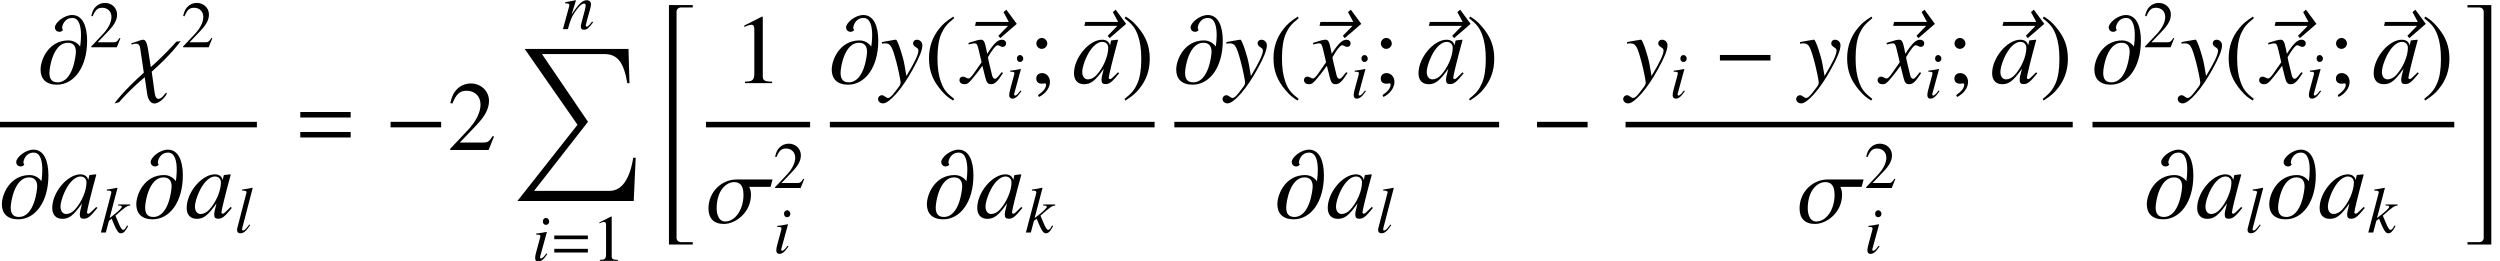 <?xml version='1.0' encoding='UTF-8'?>
<!-- This file was generated by dvisvgm 2.8.2 -->
<svg version='1.1' xmlns='http://www.w3.org/2000/svg' xmlns:xlink='http://www.w3.org/1999/xlink' width='302.586pt' height='31.638pt' viewBox='82.431 79.894 302.586 31.638'>
<defs>
<path id='g0-34' d='M3.933 28.31V28.023H2.523C2.224 28.023 1.973 27.82 1.973 27.521V.12C1.973-.179 2.224-.383 2.523-.383H3.933V-.669H1.052V28.31H3.933Z'/>
<path id='g0-35' d='M3.288 28.31V-.669H.406V-.383H1.817C2.116-.383 2.367-.179 2.367 .12V27.521C2.367 27.82 2.116 28.023 1.817 28.023H.406V28.31H3.288Z'/>
<path id='g0-88' d='M14.836 13.175H14.537C14.119 15.793 13.139 17.18 11.68 17.18H2.534L9.062 8.823L3.491 .622H11.023C12.553 .622 13.378 1.494 13.82 4.148H14.083L13.964 0H1.399L7.795 9.182L.514 18.411H14.597L14.836 13.175Z'/>
<use id='g6-27' xlink:href='#g3-27' transform='scale(1.5)'/>
<use id='g6-31' xlink:href='#g3-31' transform='scale(1.5)'/>
<use id='g6-64' xlink:href='#g3-64' transform='scale(1.5)'/>
<use id='g6-126' xlink:href='#g3-126' transform='scale(1.5)'/>
<path id='g9-40' d='M2.342-5.368C1.755-4.987 1.517-4.78 1.223-4.415C.659-3.724 .381-2.93 .381-2.001C.381-.993 .675-.214 1.374 .596C1.699 .977 1.906 1.151 2.319 1.405L2.414 1.278C1.779 .778 1.556 .5 1.342-.095C1.151-.627 1.064-1.231 1.064-2.025C1.064-2.859 1.167-3.51 1.382-4.002C1.604-4.494 1.842-4.78 2.414-5.241L2.342-5.368Z'/>
<path id='g9-41' d='M.302 1.405C.889 1.024 1.128 .818 1.421 .453C1.985-.238 2.263-1.032 2.263-1.961C2.263-2.978 1.969-3.748 1.27-4.558C.945-4.939 .738-5.114 .326-5.368L.23-5.241C.865-4.74 1.08-4.462 1.302-3.867C1.493-3.335 1.58-2.731 1.58-1.937C1.58-1.112 1.477-.453 1.263 .032C1.04 .532 .802 .818 .23 1.278L.302 1.405Z'/>
<path id='g9-49' d='M2.311-5.368L.881-4.645V-4.534C.977-4.574 1.064-4.605 1.096-4.621C1.239-4.677 1.374-4.709 1.453-4.709C1.62-4.709 1.691-4.59 1.691-4.335V-.738C1.691-.476 1.628-.294 1.501-.222C1.382-.151 1.27-.127 .937-.119V0H3.128V-.119C2.501-.127 2.374-.206 2.374-.588V-5.352L2.311-5.368Z'/>
<path id='g9-50' d='M3.772-1.088L3.668-1.128C3.375-.675 3.271-.603 2.914-.603H1.016L2.35-2.001C3.057-2.739 3.367-3.343 3.367-3.962C3.367-4.756 2.724-5.368 1.898-5.368C1.461-5.368 1.048-5.193 .754-4.875C.5-4.605 .381-4.351 .246-3.788L.413-3.748C.731-4.526 1.016-4.78 1.564-4.78C2.231-4.78 2.684-4.327 2.684-3.66C2.684-3.041 2.319-2.303 1.652-1.596L.238-.095V0H3.335L3.772-1.088Z'/>
<path id='g9-59' d='M.85 1.12C1.397 .85 1.739 .373 1.739-.103C1.739-.5 1.461-.81 1.104-.81C.826-.81 .635-.635 .635-.365C.635-.103 .81 .048 1.104 .048C1.151 .048 1.207 .04 1.255 .032C1.31 .016 1.31 .016 1.318 .016C1.382 .016 1.429 .064 1.429 .127C1.429 .381 1.207 .675 .778 .969L.85 1.12ZM1.08-3.645C.842-3.645 .643-3.438 .643-3.192C.643-2.962 .842-2.763 1.072-2.763C1.318-2.763 1.525-2.962 1.525-3.192C1.525-3.438 1.318-3.645 1.08-3.645Z'/>
<path id='g4-97' d='M3.684-.873C3.565-.754 3.518-.715 3.462-.651C3.224-.405 3.121-.326 3.049-.326C2.986-.326 2.938-.373 2.938-.429C2.938-.588 3.271-1.945 3.645-3.311C3.668-3.391 3.676-3.406 3.692-3.478L3.637-3.502L3.152-3.446L3.128-3.422L3.041-3.041C2.978-3.335 2.747-3.502 2.406-3.502C1.358-3.502 .135-2.049 .135-.794C.135-.238 .437 .087 .945 .087C1.501 .087 1.842-.175 2.541-1.159C2.382-.54 2.358-.437 2.358-.246C2.358-.016 2.454 .079 2.676 .079C2.994 .079 3.192-.071 3.78-.794L3.684-.873ZM2.454-3.327C2.724-3.311 2.898-3.121 2.898-2.843C2.898-2.176 2.501-1.239 1.953-.651C1.763-.437 1.493-.302 1.263-.302C.985-.302 .802-.532 .802-.897C.802-1.326 1.104-2.144 1.445-2.636C1.763-3.097 2.136-3.351 2.454-3.327Z'/>
<path id='g4-105' d='M1.763-.905C1.572-.651 1.517-.588 1.437-.5C1.302-.365 1.183-.286 1.112-.286C1.048-.286 .985-.349 .985-.405C.985-.484 1.008-.603 1.064-.754C1.064-.778 1.088-.834 1.104-.897V-.913L1.112-.929L1.81-3.486L1.787-3.502C.985-3.351 .826-3.327 .516-3.303V-3.176C.937-3.168 1.016-3.144 1.016-2.986C1.016-2.922 .993-2.795 .945-2.636L.564-1.231C.437-.77 .389-.524 .389-.365C.389-.071 .516 .087 .754 .087C1.12 .087 1.413-.151 1.866-.818L1.763-.905ZM1.699-5.193C1.485-5.193 1.326-5.01 1.326-4.772C1.326-4.518 1.477-4.351 1.707-4.351C1.914-4.351 2.096-4.534 2.096-4.756C2.096-4.987 1.914-5.193 1.699-5.193Z'/>
<path id='g4-107' d='M3.287-.865L3.168-.659C3.025-.413 2.93-.326 2.811-.326C2.644-.326 2.477-.588 2.168-1.35C2.128-1.453 2.009-1.739 1.874-2.049C3.041-3.089 3.287-3.248 3.66-3.271V-3.398H2.207V-3.271H2.334C2.533-3.271 2.644-3.216 2.644-3.128C2.644-2.97 2.247-2.581 1.509-2.017C1.397-1.93 1.302-1.85 1.167-1.755L2.12-5.384L2.08-5.423C1.612-5.32 1.31-5.264 .842-5.209V-5.082C1.223-5.09 1.374-5.034 1.382-4.883C1.366-4.748 1.31-4.534 1.207-4.169C1.175-4.058 1.151-3.97 1.135-3.907L1.12-3.835L.111 0H.707L1.088-1.429L1.421-1.683C1.548-1.334 1.755-.85 1.898-.564C2.152-.064 2.295 .087 2.525 .087C2.843 .087 3.049-.111 3.406-.778L3.287-.865Z'/>
<path id='g4-108' d='M1.81-.977C1.739-.889 1.667-.802 1.596-.707C1.342-.373 1.191-.254 1.048-.254C.969-.254 .929-.31 .929-.397C.929-.453 .953-.548 .993-.707C1-.731 1.008-.77 1.016-.786L2.215-5.384L2.176-5.423C1.707-5.32 1.405-5.264 .937-5.209V-5.082C1.318-5.082 1.477-5.026 1.477-4.899C1.477-4.875 1.469-4.828 1.445-4.756L.357-.564C.333-.476 .318-.397 .318-.357C.318-.071 .453 .087 .707 .087C1.12 .087 1.397-.143 1.914-.905L1.81-.977Z'/>
<path id='g4-110' d='M3.653-.929L3.486-.723C3.256-.429 3.113-.302 3.001-.302C2.938-.302 2.874-.365 2.874-.429C2.874-.484 2.874-.484 2.986-.929L3.438-2.565C3.478-2.731 3.51-2.906 3.51-3.017C3.51-3.303 3.295-3.502 2.986-3.502C2.477-3.502 1.977-3.025 1.159-1.755L1.691-3.486L1.667-3.502C1.239-3.414 1.072-3.383 .381-3.256V-3.128C.786-3.121 .889-3.073 .889-2.914C.889-2.866 .881-2.819 .873-2.779L.111 0H.707C1.08-1.255 1.151-1.429 1.501-1.969C1.977-2.7 2.382-3.097 2.676-3.097C2.795-3.097 2.866-3.009 2.866-2.866C2.866-2.771 2.819-2.509 2.755-2.263L2.406-.953C2.303-.548 2.279-.437 2.279-.357C2.279-.056 2.39 .071 2.652 .071C3.009 .071 3.216-.095 3.764-.826L3.653-.929Z'/>
<path id='g4-120' d='M3.192-.881C3.128-.81 3.089-.762 3.017-.667C2.835-.429 2.739-.349 2.652-.349C2.533-.349 2.462-.453 2.406-.675C2.39-.738 2.382-.786 2.374-.81C2.176-1.612 2.088-1.977 2.088-2.096C2.438-2.708 2.724-3.057 2.866-3.057C2.914-3.057 2.978-3.033 3.057-2.994C3.152-2.938 3.208-2.922 3.271-2.922C3.438-2.922 3.549-3.041 3.549-3.208S3.414-3.502 3.224-3.502C2.874-3.502 2.573-3.216 2.025-2.366L1.937-2.803C1.826-3.343 1.739-3.502 1.525-3.502C1.35-3.502 1.08-3.43 .596-3.271L.508-3.24L.54-3.121C.842-3.192 .913-3.208 .985-3.208C1.183-3.208 1.231-3.136 1.342-2.66L1.572-1.683L.921-.754C.762-.516 .603-.373 .516-.373C.468-.373 .389-.397 .31-.445C.206-.5 .119-.524 .056-.524C-.095-.524-.214-.405-.214-.246C-.214-.04-.056 .087 .183 .087C.429 .087 .524 .016 .921-.468C1.135-.723 1.302-.937 1.636-1.397L1.874-.445C1.977-.04 2.08 .087 2.334 .087C2.636 .087 2.843-.103 3.303-.818L3.192-.881Z'/>
<path id='g4-121' d='M.119-3.176C.222-3.2 .278-3.208 .365-3.208C.818-3.208 .937-3.009 1.302-1.644C1.437-1.128 1.628-.199 1.628-.064C1.628 .064 1.58 .191 1.461 .333C1.215 .659 1.056 .865 .969 .961C.802 1.135 .707 1.199 .603 1.199C.556 1.199 .5 1.175 .413 1.112C.294 1.016 .206 .977 .119 .977C-.056 .977-.191 1.112-.191 1.286C-.191 1.485-.016 1.636 .214 1.636C.723 1.636 1.763 .445 2.62-1.128C3.16-2.104 3.383-2.676 3.383-3.065C3.383-3.303 3.184-3.502 2.946-3.502C2.763-3.502 2.636-3.383 2.636-3.208C2.636-3.089 2.7-3.001 2.859-2.898C3.009-2.811 3.065-2.739 3.065-2.628C3.065-2.311 2.771-1.691 2.096-.572L1.937-1.493C1.818-2.192 1.374-3.502 1.255-3.502H1.223C1.215-3.494 1.183-3.494 1.151-3.494C1.08-3.486 .794-3.438 .373-3.359C.333-3.351 .23-3.327 .119-3.311V-3.176Z'/>
<use id='g7-97' xlink:href='#g4-97' transform='scale(1.5)'/>
<use id='g7-120' xlink:href='#g4-120' transform='scale(1.5)'/>
<use id='g7-121' xlink:href='#g4-121' transform='scale(1.5)'/>
<use id='g13-61' xlink:href='#g10-61' transform='scale(1.5)'/>
<use id='g12-40' xlink:href='#g9-40' transform='scale(1.5)'/>
<use id='g12-41' xlink:href='#g9-41' transform='scale(1.5)'/>
<use id='g12-49' xlink:href='#g9-49' transform='scale(1.5)'/>
<use id='g12-50' xlink:href='#g9-50' transform='scale(1.5)'/>
<use id='g12-59' xlink:href='#g9-59' transform='scale(1.5)'/>
<path id='g1-0' d='M6.862-2.738V-3.407H.741V-2.738H6.862Z'/>
<path id='g10-61' d='M4.558-2.62V-3.065H.492V-2.62H4.558ZM4.558-1.008V-1.453H.492V-1.008H4.558Z'/>
<path id='g3-27' d='M5.368-3.502H2.469C1.27-3.502 .199-2.501 .199-1.167C.199-.365 .627 .087 1.437 .087C2.414 .087 3.629-.858 3.629-2.271C3.629-2.724 3.478-2.898 3.478-2.906H5.209L5.368-3.502ZM3.025-2.263C3.025-1.08 2.366-.111 1.548-.111C.937-.111 .858-.905 .858-1.143C.858-2.676 1.675-3.287 2.263-3.287C2.557-3.287 3.025-3.208 3.025-2.263Z'/>
<path id='g3-31' d='M4.383-3.391L4.034-3.343C3.962-3.256 3.065-2.247 1.977-1.294L1.755-2.708C1.636-3.454 1.493-3.502 1.31-3.502C1.239-3.502 .794-3.327 .397-3.208L.429-3.113C.619-3.176 .691-3.184 .77-3.184C1.032-3.184 1.088-3.017 1.12-2.811L1.413-.842C-.23 .635-.834 1.461-.953 1.644L-.58 1.54C-.508 1.445 .318 .492 1.485-.476L1.683 .865C1.771 1.461 2.049 1.644 2.263 1.644C2.724 1.644 3.263 .993 3.263 .818C3.263 .794 3.248 .778 3.224 .778C3.128 .778 2.906 1.27 2.596 1.27C2.493 1.27 2.35 1.215 2.287 .778L2.049-.921C3.637-2.342 4.272-3.224 4.383-3.391Z'/>
<path id='g3-64' d='M3.907-3.422C3.907-4.566 3.557-5.495 2.7-5.495C2.033-5.495 1.31-4.859 1.31-4.502C1.31-4.24 1.517-4.137 1.675-4.137C1.842-4.137 1.945-4.264 1.961-4.288C1.937-4.312 1.89-4.383 1.89-4.494C1.89-4.566 2.033-5.257 2.716-5.257C3.287-5.257 3.414-4.518 3.414-3.875C3.414-3.391 3.343-2.962 3.343-2.954H3.335C3.335-2.962 3.025-3.446 2.398-3.446C.81-3.446 .151-1.906 .151-1.088C.151-.349 .588 .127 1.469 .127C2.835 .127 3.907-1.263 3.907-3.422ZM3.001-2.525C3.001-2.319 2.795-.064 1.525-.064C1.072-.064 .865-.318 .865-.826C.865-1.326 1.199-3.256 2.342-3.256C2.787-3.256 3.001-2.994 3.001-2.525Z'/>
<path id='g3-126' d='M4.717-4.772L3.875-5.916L3.645-5.725L4.073-4.931H1.421L1.35-4.613H4.01L3.232-3.811L3.383-3.621L4.717-4.772Z'/>
</defs>
<g id='page1'>
<use x='87.115' y='89.954' xlink:href='#g6-64'/>
<use x='93.236' y='85.614' xlink:href='#g9-50'/>
<use x='97.719' y='89.954' xlink:href='#g6-31'/>
<use x='104.354' y='85.614' xlink:href='#g9-50'/>
<rect x='82.431' y='94.64' height='.669' width='31.091'/>
<use x='82.431' y='106.249' xlink:href='#g6-64'/>
<use x='88.552' y='106.249' xlink:href='#g7-97'/>
<use x='94.529' y='108.042' xlink:href='#g4-107'/>
<use x='98.701' y='106.249' xlink:href='#g6-64'/>
<use x='104.823' y='106.249' xlink:href='#g7-97'/>
<use x='110.8' y='108.042' xlink:href='#g4-108'/>
<use x='118.038' y='98.047' xlink:href='#g13-61'/>
<use x='128.963' y='98.047' xlink:href='#g1-0'/>
<use x='136.566' y='98.047' xlink:href='#g12-50'/>
<use x='150.452' y='83.423' xlink:href='#g4-110'/>
<use x='144.536' y='85.814' xlink:href='#g0-88'/>
<use x='146.81' y='111.464' xlink:href='#g4-105'/>
<use x='149.025' y='111.464' xlink:href='#g10-61'/>
<use x='154.094' y='111.464' xlink:href='#g9-49'/>
<use x='162.345' y='81.179' xlink:href='#g0-34'/>
<use x='171.192' y='89.954' xlink:href='#g12-49'/>
<rect x='167.881' y='94.64' height='.669' width='12.601'/>
<use x='167.881' y='106.868' xlink:href='#g6-27'/>
<use x='175.998' y='102.65' xlink:href='#g9-50'/>
<use x='175.998' y='110.536' xlink:href='#g4-105'/>
<use x='182.872' y='89.954' xlink:href='#g6-64'/>
<use x='188.993' y='89.954' xlink:href='#g7-121'/>
<use x='194.301' y='89.954' xlink:href='#g12-40'/>
<use x='198.42' y='89.942' xlink:href='#g6-126'/>
<use x='198.88' y='89.954' xlink:href='#g7-120'/>
<use x='204.188' y='91.747' xlink:href='#g4-105'/>
<use x='206.902' y='89.954' xlink:href='#g12-59'/>
<use x='211.656' y='89.942' xlink:href='#g6-126'/>
<use x='212.218' y='89.954' xlink:href='#g7-97'/>
<use x='218.196' y='89.954' xlink:href='#g12-41'/>
<rect x='182.872' y='94.64' height='.669' width='39.305'/>
<use x='194.389' y='106.249' xlink:href='#g6-64'/>
<use x='200.51' y='106.249' xlink:href='#g7-97'/>
<use x='206.488' y='108.042' xlink:href='#g4-107'/>
<use x='224.568' y='89.954' xlink:href='#g6-64'/>
<use x='230.689' y='89.954' xlink:href='#g7-121'/>
<use x='235.997' y='89.954' xlink:href='#g12-40'/>
<use x='240.116' y='89.942' xlink:href='#g6-126'/>
<use x='240.576' y='89.954' xlink:href='#g7-120'/>
<use x='245.884' y='91.747' xlink:href='#g4-105'/>
<use x='248.598' y='89.954' xlink:href='#g12-59'/>
<use x='253.352' y='89.942' xlink:href='#g6-126'/>
<use x='253.914' y='89.954' xlink:href='#g7-97'/>
<use x='259.891' y='89.954' xlink:href='#g12-41'/>
<rect x='224.568' y='94.64' height='.669' width='39.305'/>
<use x='236.81' y='106.249' xlink:href='#g6-64'/>
<use x='242.931' y='106.249' xlink:href='#g7-97'/>
<use x='248.909' y='108.042' xlink:href='#g4-108'/>
<use x='267.725' y='98.047' xlink:href='#g1-0'/>
<use x='279.18' y='89.954' xlink:href='#g7-121'/>
<use x='284.488' y='91.747' xlink:href='#g4-105'/>
<use x='289.859' y='89.954' xlink:href='#g1-0'/>
<use x='300.119' y='89.954' xlink:href='#g7-121'/>
<use x='305.427' y='89.954' xlink:href='#g12-40'/>
<use x='309.546' y='89.942' xlink:href='#g6-126'/>
<use x='310.006' y='89.954' xlink:href='#g7-120'/>
<use x='315.314' y='91.747' xlink:href='#g4-105'/>
<use x='318.028' y='89.954' xlink:href='#g12-59'/>
<use x='322.782' y='89.942' xlink:href='#g6-126'/>
<use x='323.344' y='89.954' xlink:href='#g7-97'/>
<use x='329.322' y='89.954' xlink:href='#g12-41'/>
<rect x='279.18' y='94.64' height='.669' width='54.122'/>
<use x='299.941' y='106.868' xlink:href='#g6-27'/>
<use x='308.059' y='102.65' xlink:href='#g9-50'/>
<use x='308.059' y='110.536' xlink:href='#g4-105'/>
<use x='335.694' y='89.954' xlink:href='#g6-64'/>
<use x='341.815' y='85.614' xlink:href='#g9-50'/>
<use x='346.298' y='89.954' xlink:href='#g7-121'/>
<use x='351.606' y='89.954' xlink:href='#g12-40'/>
<use x='355.724' y='89.942' xlink:href='#g6-126'/>
<use x='356.185' y='89.954' xlink:href='#g7-120'/>
<use x='361.493' y='91.747' xlink:href='#g4-105'/>
<use x='364.207' y='89.954' xlink:href='#g12-59'/>
<use x='368.961' y='89.942' xlink:href='#g6-126'/>
<use x='369.523' y='89.954' xlink:href='#g7-97'/>
<use x='375.5' y='89.954' xlink:href='#g12-41'/>
<rect x='335.694' y='94.64' height='.669' width='43.788'/>
<use x='342.042' y='106.249' xlink:href='#g6-64'/>
<use x='348.163' y='106.249' xlink:href='#g7-97'/>
<use x='354.14' y='108.042' xlink:href='#g4-108'/>
<use x='356.862' y='106.249' xlink:href='#g6-64'/>
<use x='362.983' y='106.249' xlink:href='#g7-97'/>
<use x='368.961' y='108.042' xlink:href='#g4-107'/>
<use x='380.677' y='81.179' xlink:href='#g0-35'/>
</g>
</svg>